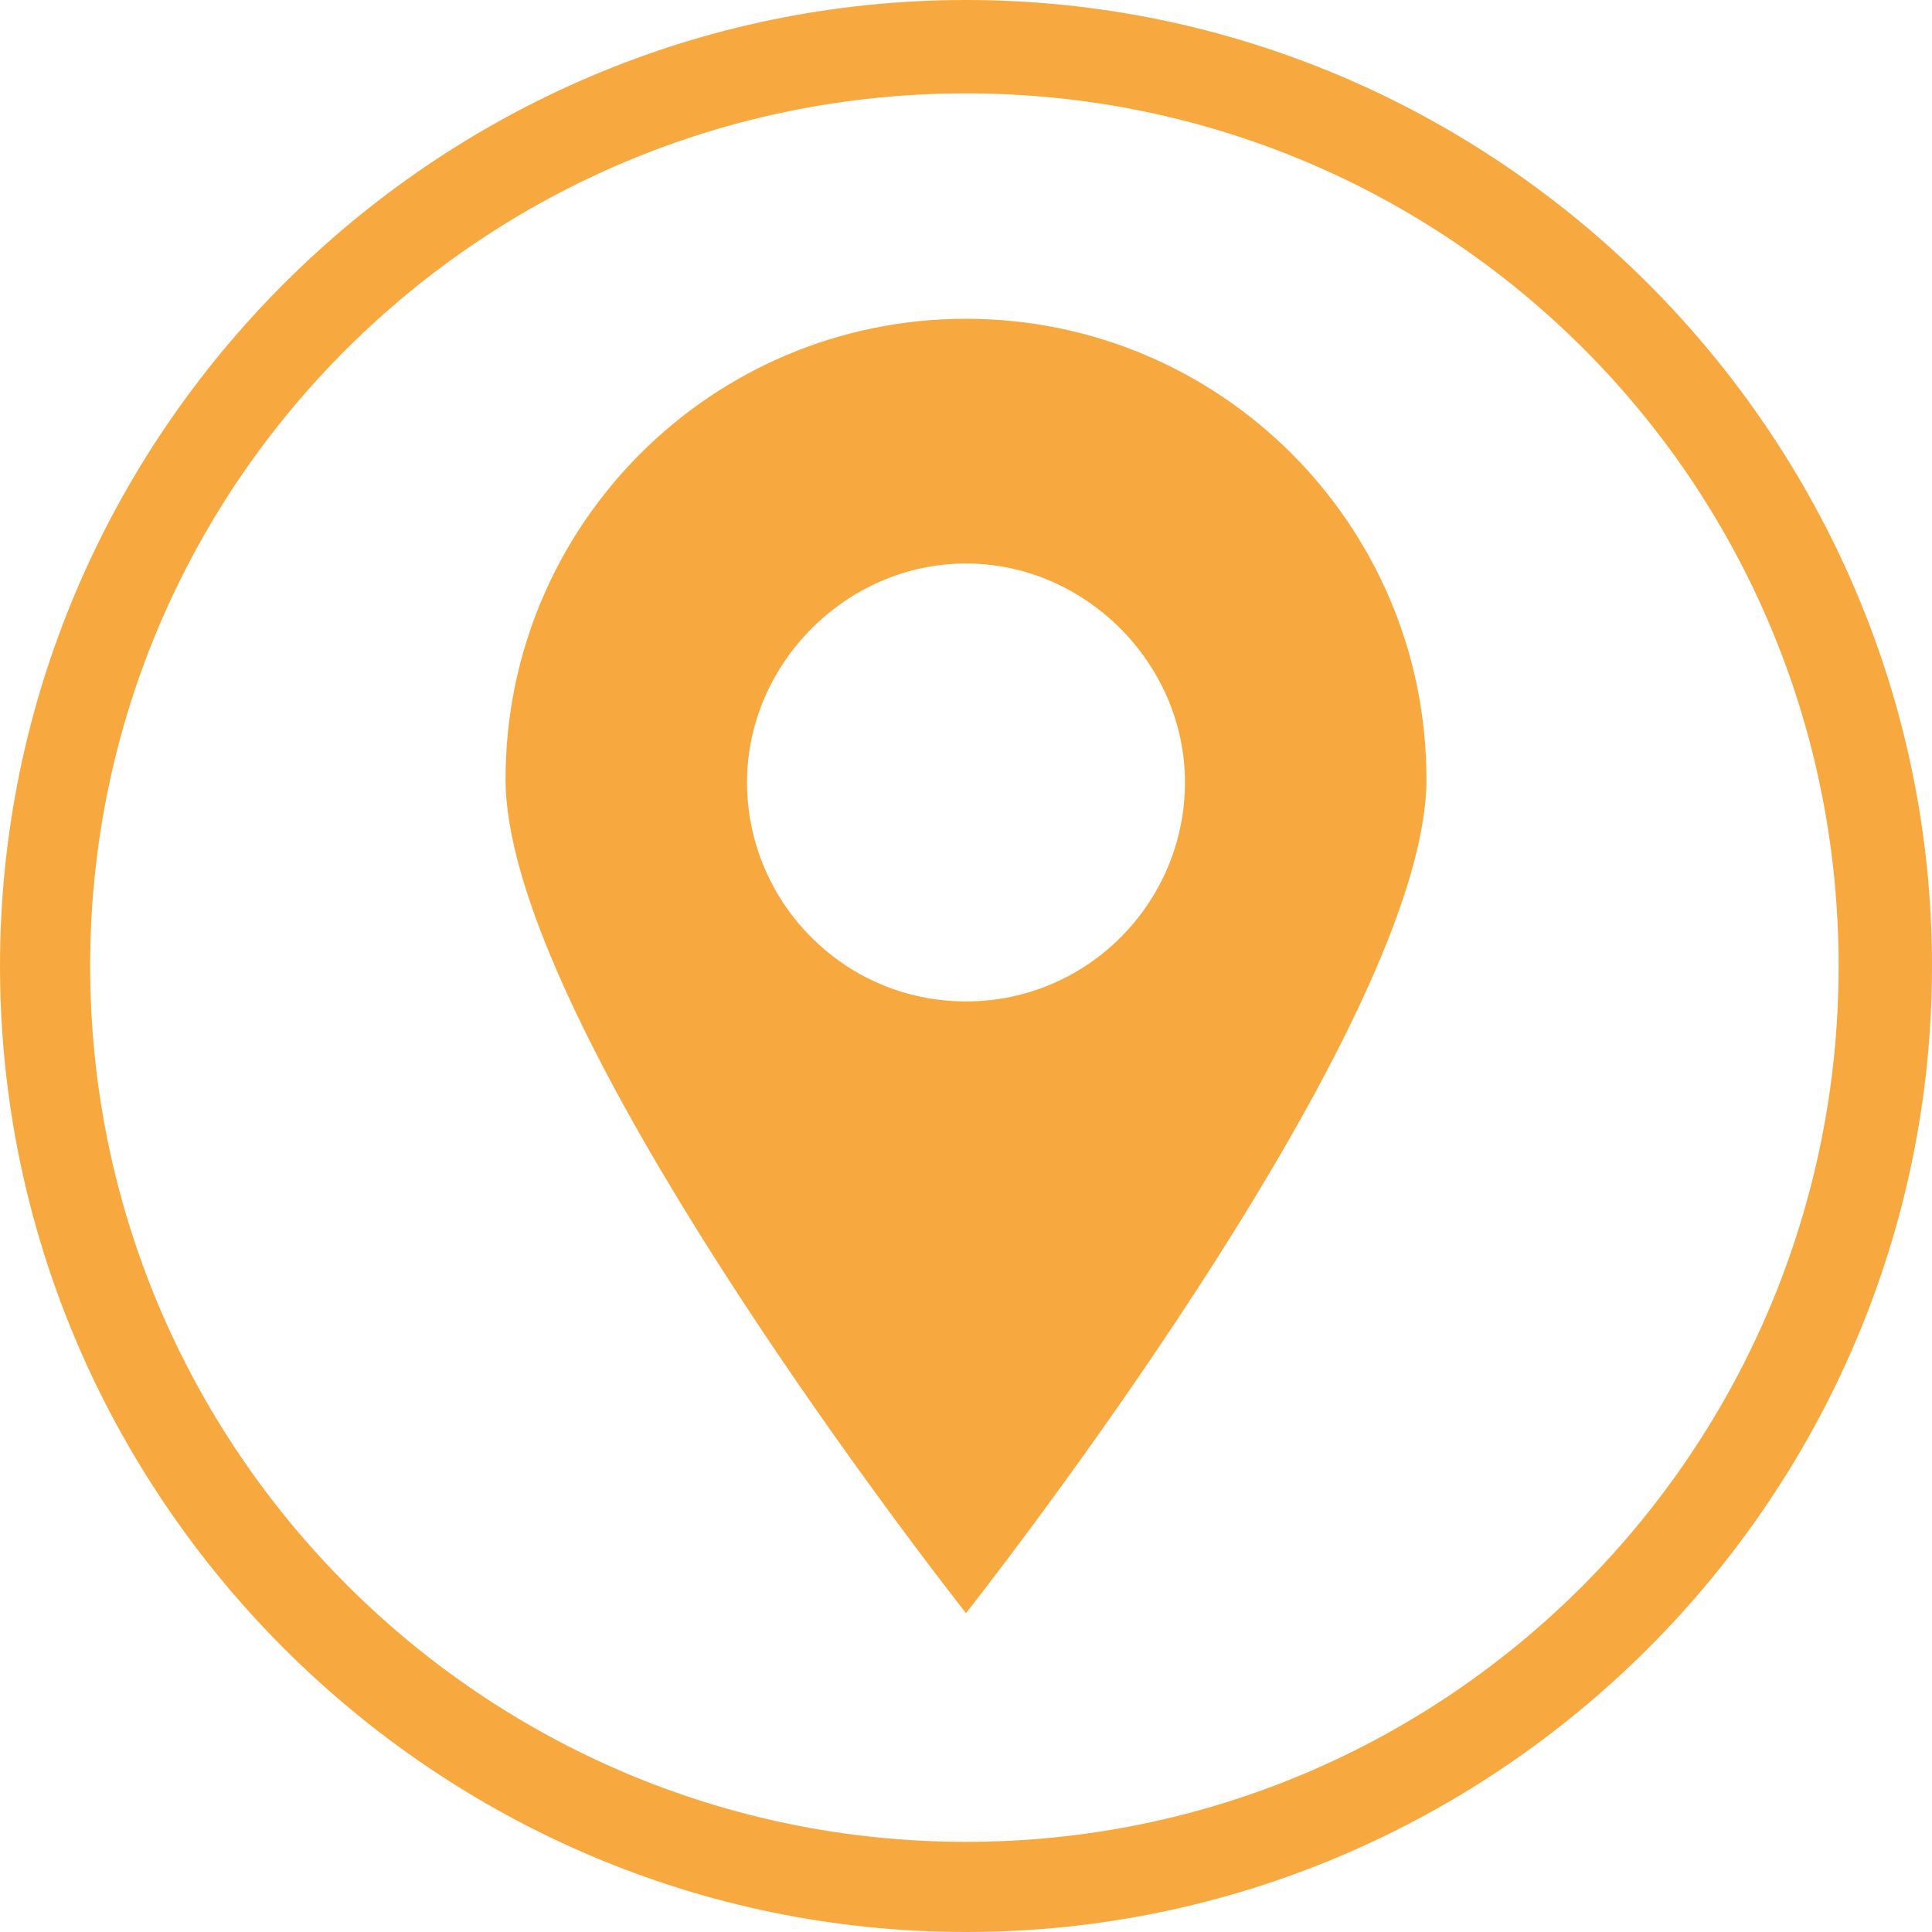<?xml version="1.0" encoding="utf-8"?>
<!-- Generator: Adobe Illustrator 21.1.0, SVG Export Plug-In . SVG Version: 6.00 Build 0)  -->
<svg version="1.1" id="Ebene_1" xmlns="http://www.w3.org/2000/svg" xmlns:xlink="http://www.w3.org/1999/xlink" x="0px" y="0px"
	 viewBox="0 0 60 60" style="enable-background:new 0 0 60 60;" xml:space="preserve">
<style type="text/css">
	.st0{fill:#F7A940;}
</style>
<g>
	<path class="st0" d="M30,9.9c-7.9,0-14.3,6.4-14.3,14.3c0,6.9,11.1,21.8,14.3,25.9c3.2-4.1,14.3-19,14.3-25.9
		C44.3,16.3,37.9,9.9,30,9.9z M30,31.1c-3.8,0-6.8-3.1-6.8-6.8s3.1-6.8,6.8-6.8s6.8,3.1,6.8,6.8S33.8,31.1,30,31.1z"/>
	<path class="st0" d="M30,0C13.5,0,0,13.5,0,30s13.5,30,30,30c16.5,0,30-13.5,30-30S46.5,0,30,0z M30,57.2C15,57.2,2.8,45,2.8,30
		S15,2.9,30,2.9S57.1,15,57.1,30S45,57.2,30,57.2z"/>
</g>
</svg>
